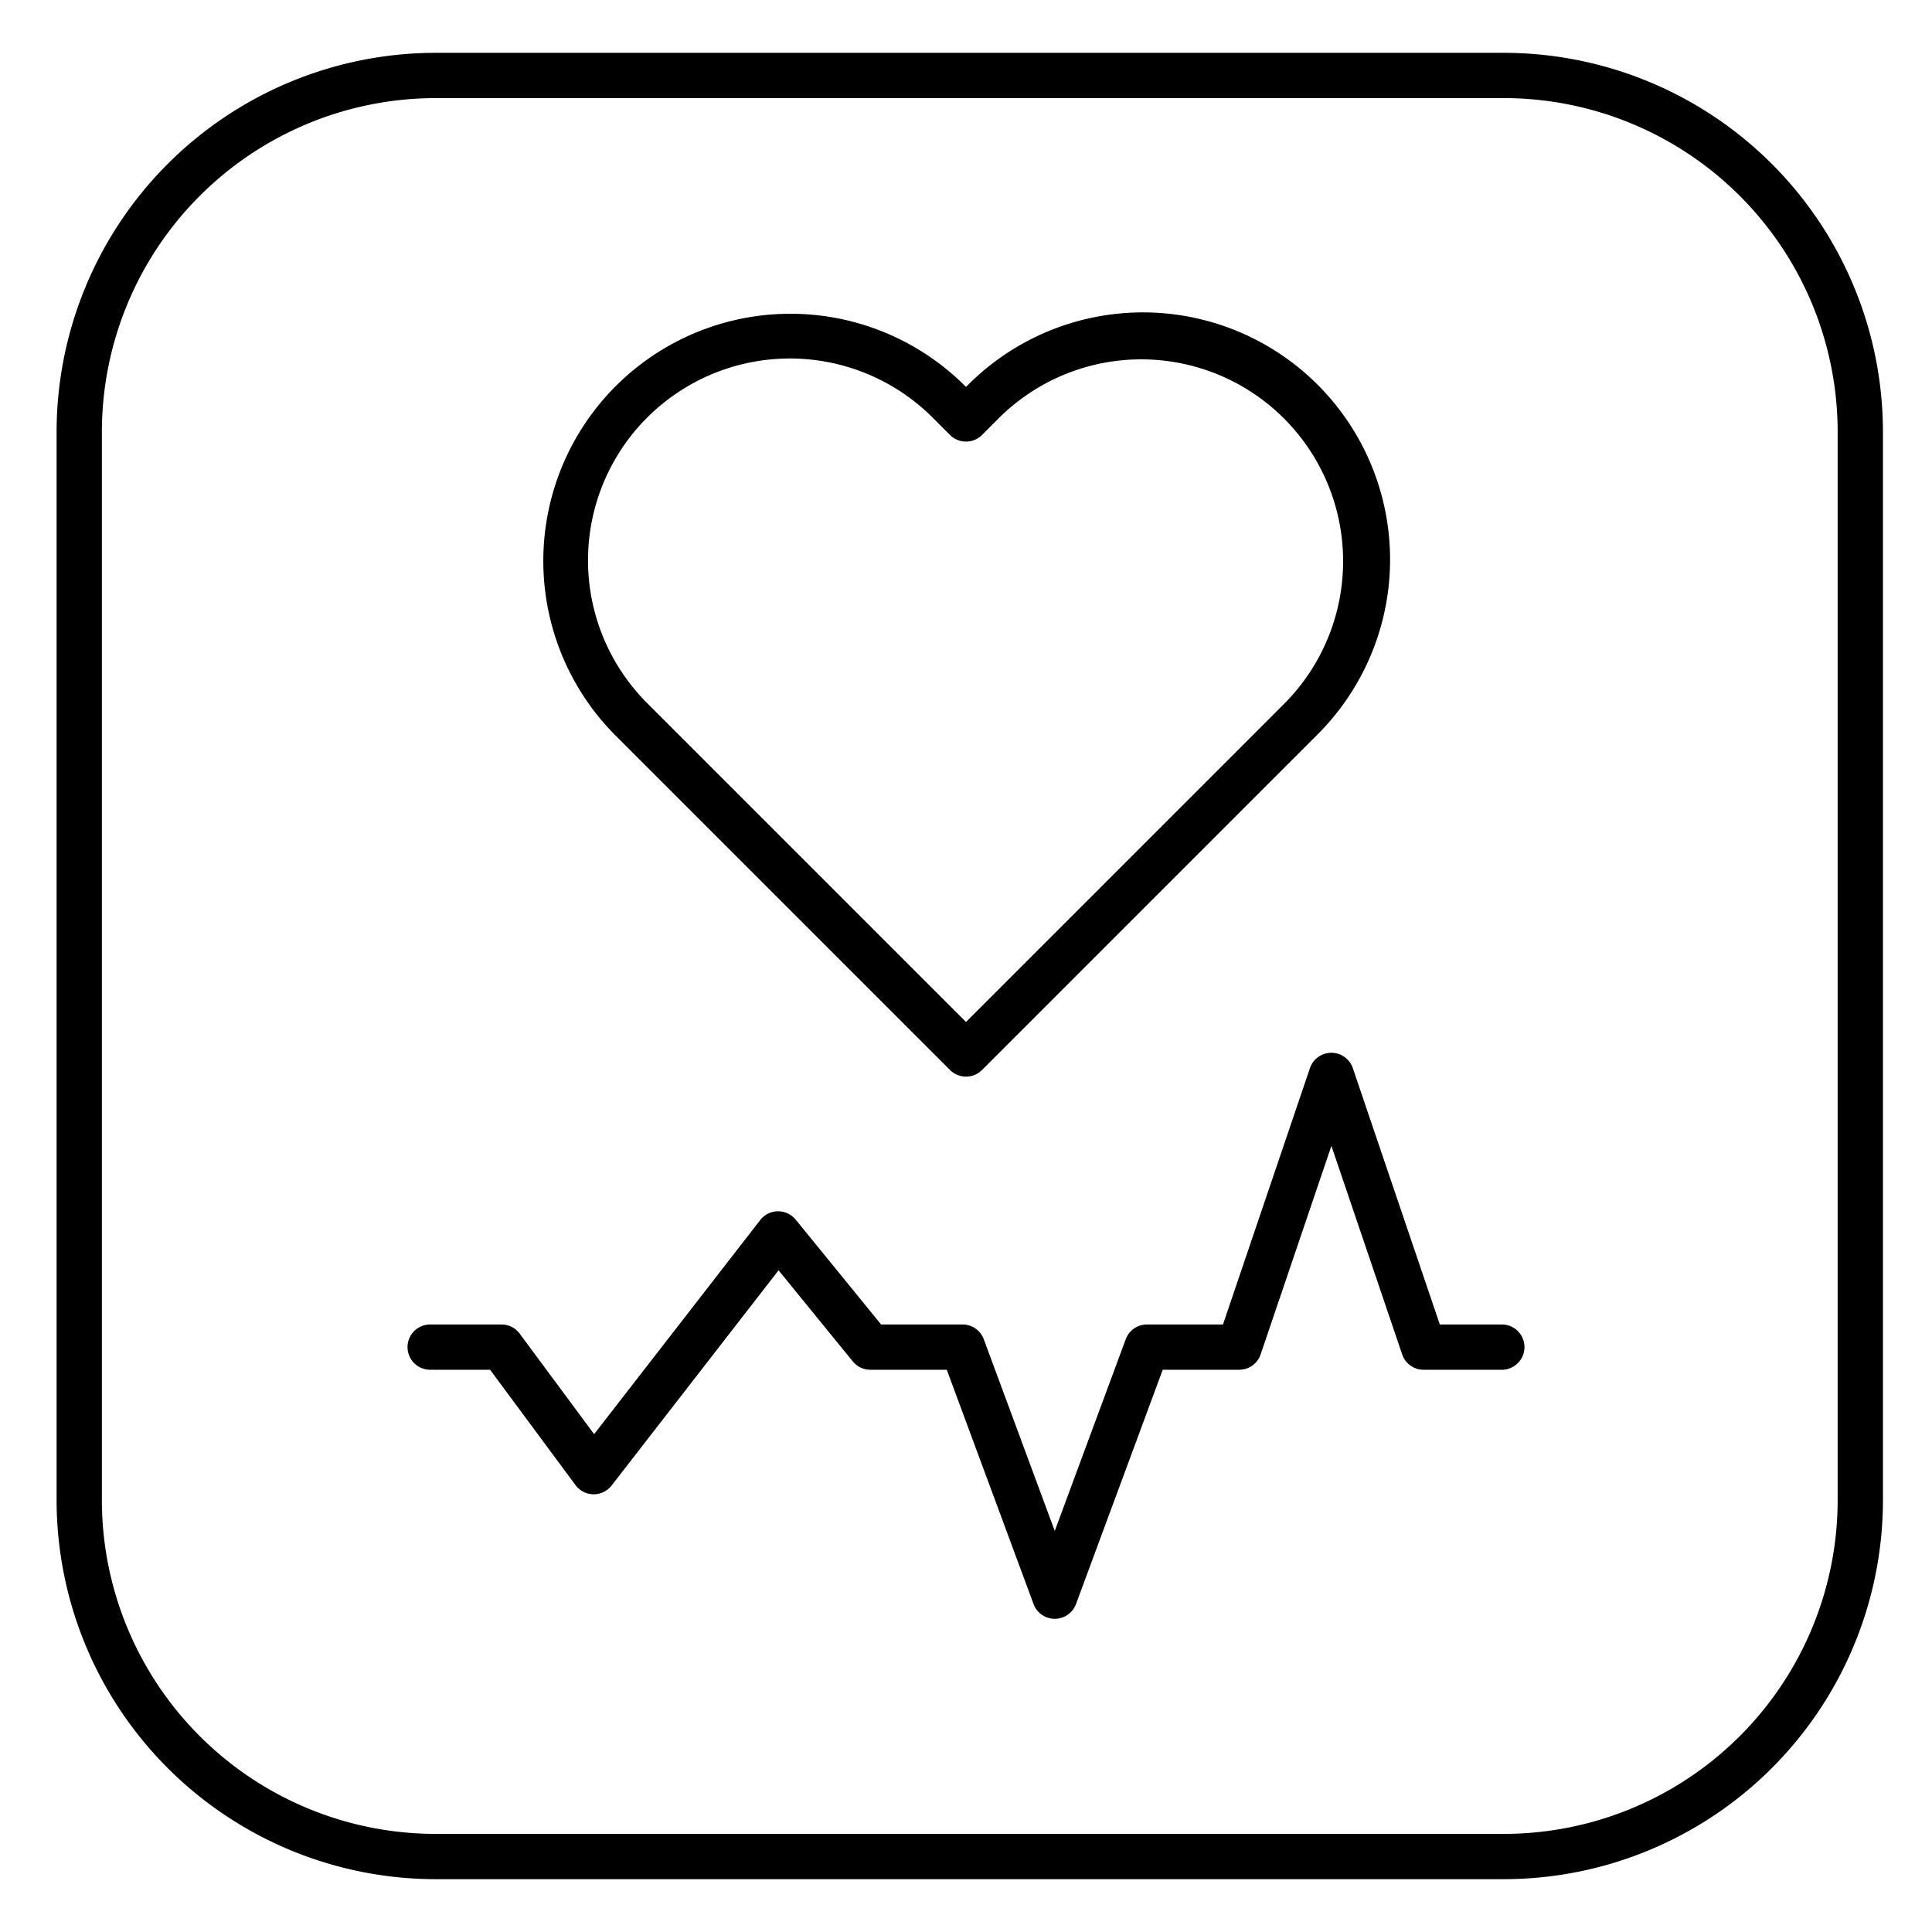 <?xml version="1.0" ?>
<svg fill="#000000" width="800px" height="800px" viewBox="0 0 512 512" id="fill" xmlns="http://www.w3.org/2000/svg"><title/><path d="M398.592,14H115.409A100.522,100.522,0,0,0,15,114.409V397.592A100.522,100.522,0,0,0,115.409,498H398.592A100.522,100.522,0,0,0,499,397.592V114.409A100.522,100.522,0,0,0,398.592,14ZM487,397.592A88.509,88.509,0,0,1,398.592,486H115.409A88.509,88.509,0,0,1,27,397.592V114.409A88.509,88.509,0,0,1,115.409,26H398.592A88.509,88.509,0,0,1,487,114.409Z"/><path d="M398,351H381.567l-23.054-67.929a6,6,0,0,0-11.364,0L324.1,351H303.958a6,6,0,0,0-5.627,3.917l-18.81,50.8-18.81-50.8A6,6,0,0,0,255.084,351H233.5l-22.636-27.789A6.1,6.1,0,0,0,206.14,321a6,6,0,0,0-4.669,2.322l-44.022,56.746L137.723,353.43A6,6,0,0,0,132.9,351H114a6,6,0,0,0,0,12h15.878l22.638,30.57a6,6,0,0,0,4.755,2.43h.067a6,6,0,0,0,4.741-2.322l44.247-57.037L226,360.789A6,6,0,0,0,230.648,363h20.26L273.9,425.083a6,6,0,0,0,11.253,0L308.135,363H328.4a6,6,0,0,0,5.681-4.071l18.755-55.26,18.755,55.26A6,6,0,0,0,377.268,363H398a6,6,0,0,0,0-12Z"/><path d="M251.759,283.557a6,6,0,0,0,8.485,0l88.741-88.742a65.5,65.5,0,1,0-92.63-92.63l-.353.353-.354-.353a65.5,65.5,0,0,0-92.631,92.63ZM171.5,110.67a53.51,53.51,0,0,1,75.661,0l4.6,4.6a6,6,0,0,0,8.486,0l4.595-4.6A53.5,53.5,0,0,1,340.5,186.33l-84.5,84.5-84.5-84.5a53.5,53.5,0,0,1,0-75.66Z"/></svg>